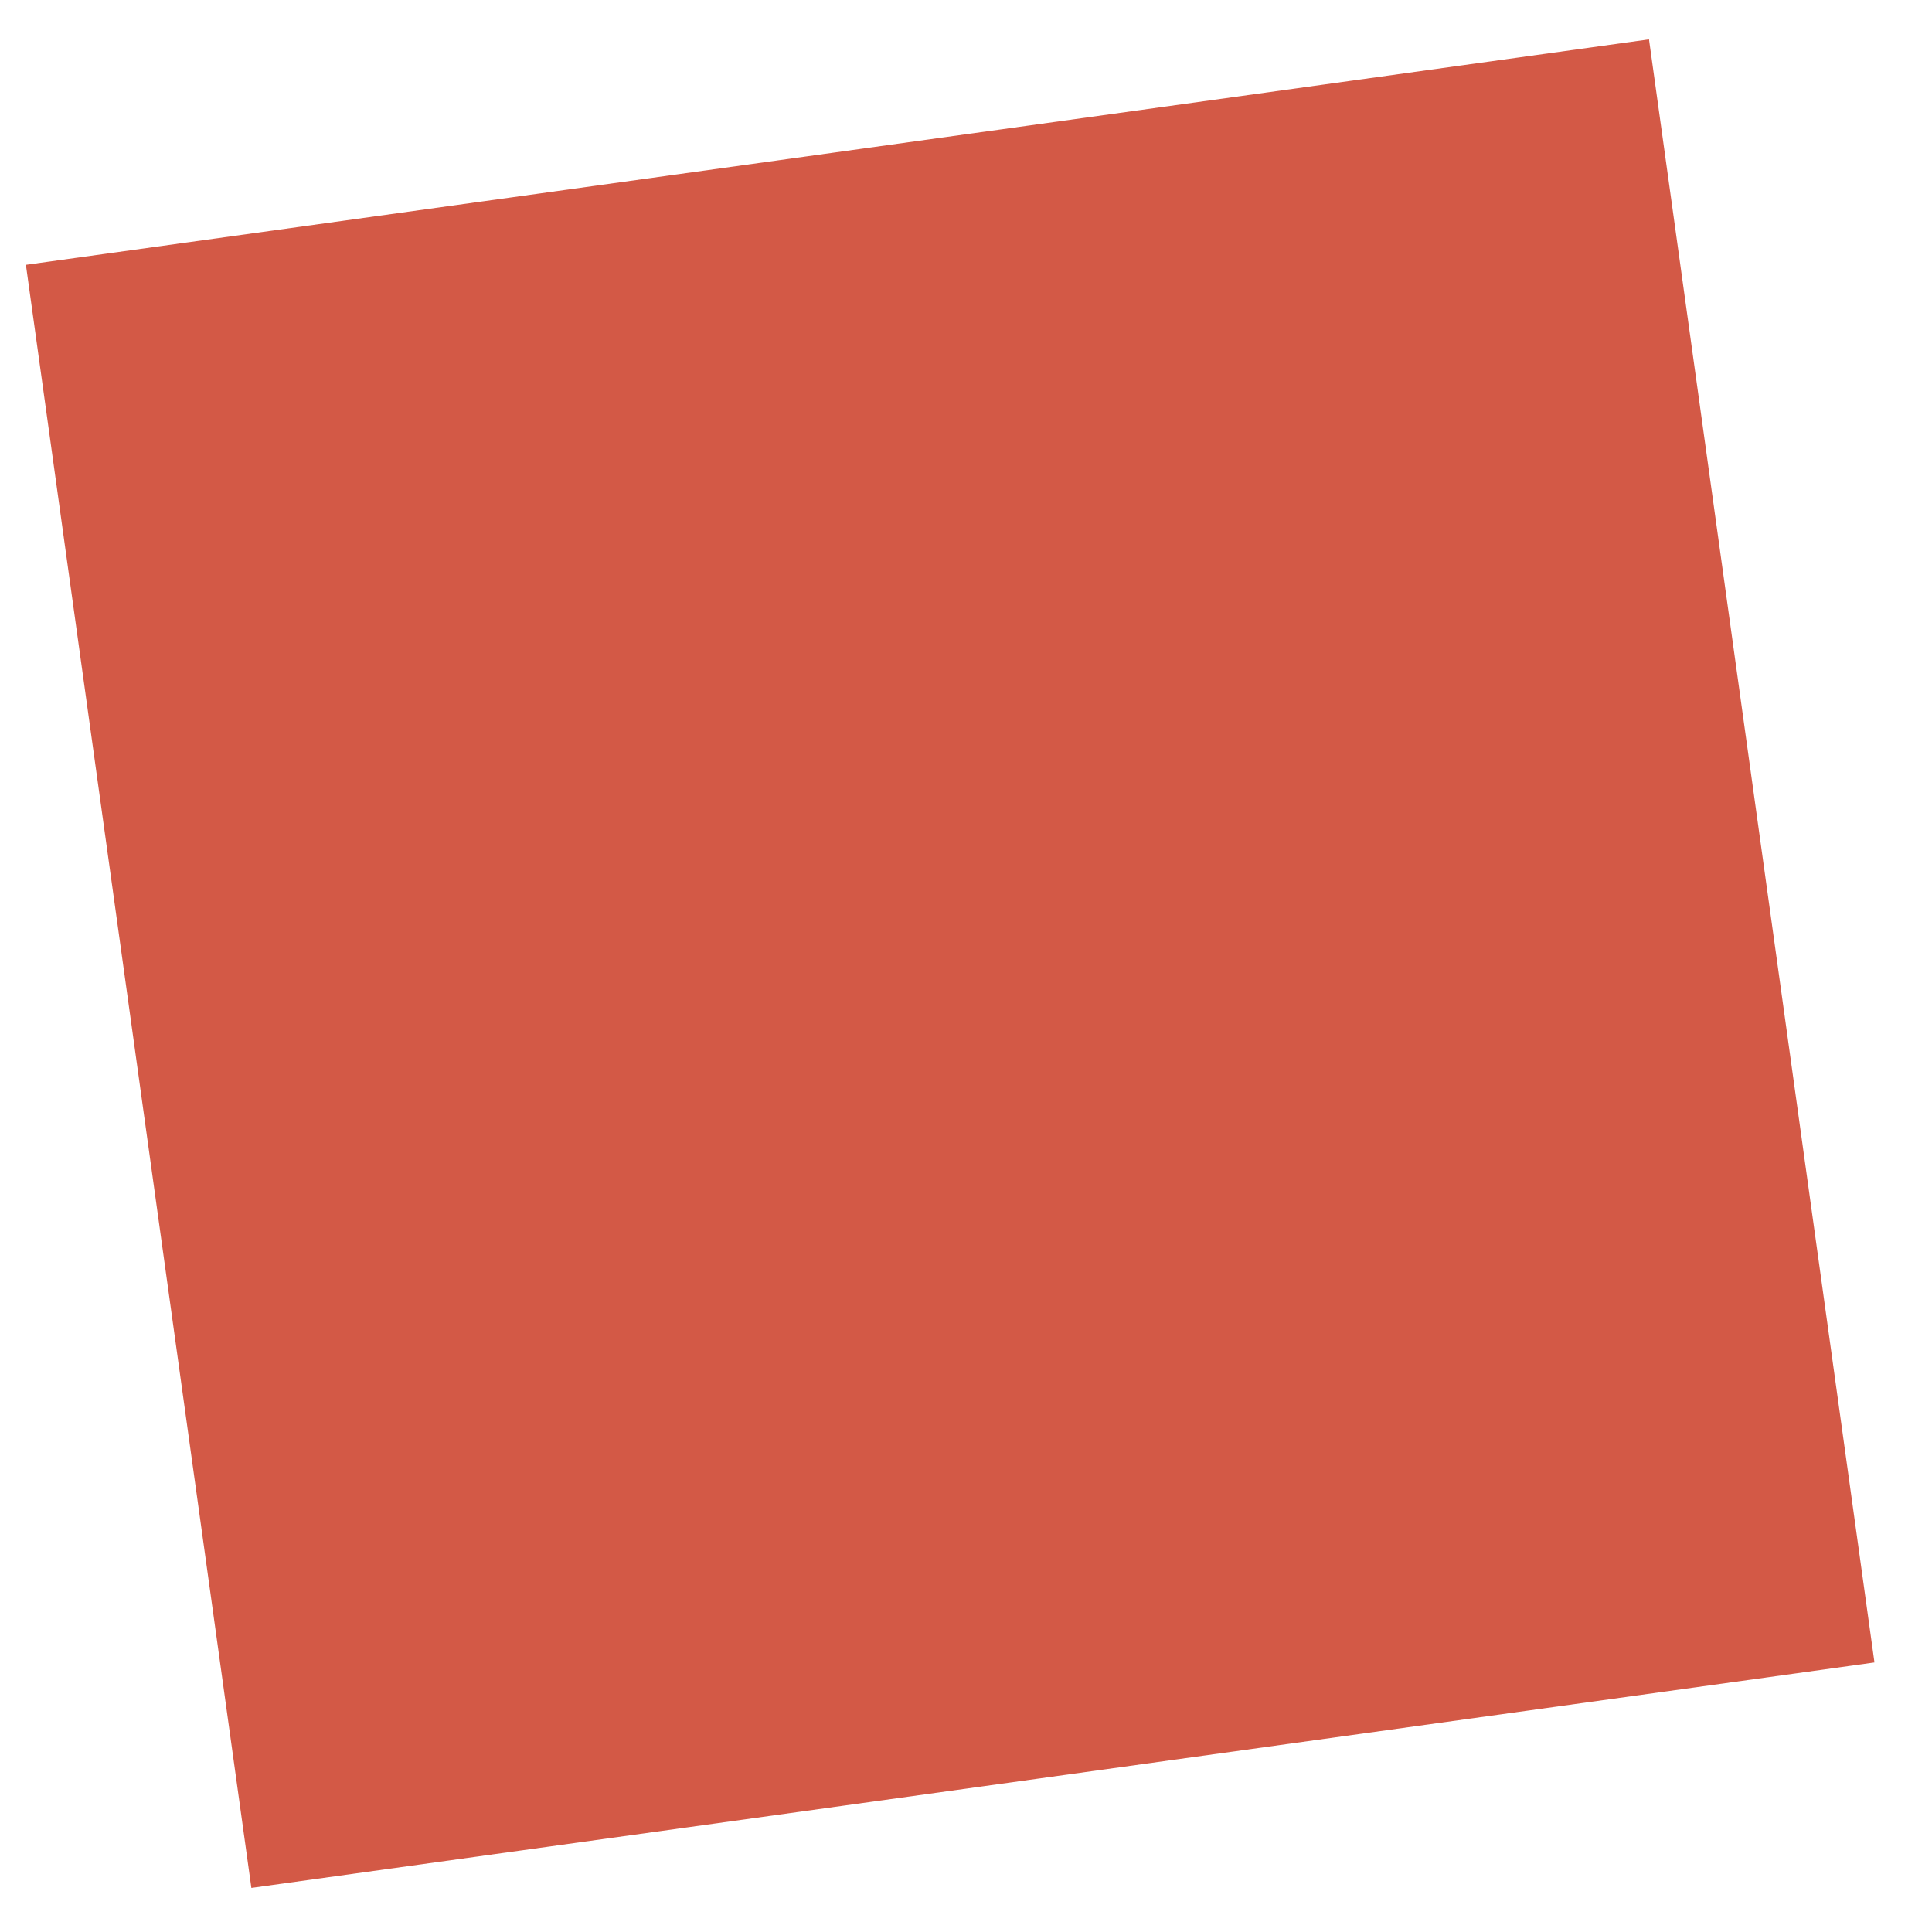 <?xml version="1.0" encoding="UTF-8"?> <svg xmlns="http://www.w3.org/2000/svg" width="27" height="27" viewBox="0 0 27 27" fill="none"> <path d="M26.196 23.233L23.045 0.55L0.362 3.701L3.513 26.384L26.196 23.233Z" fill="#D35946"></path> </svg> 
